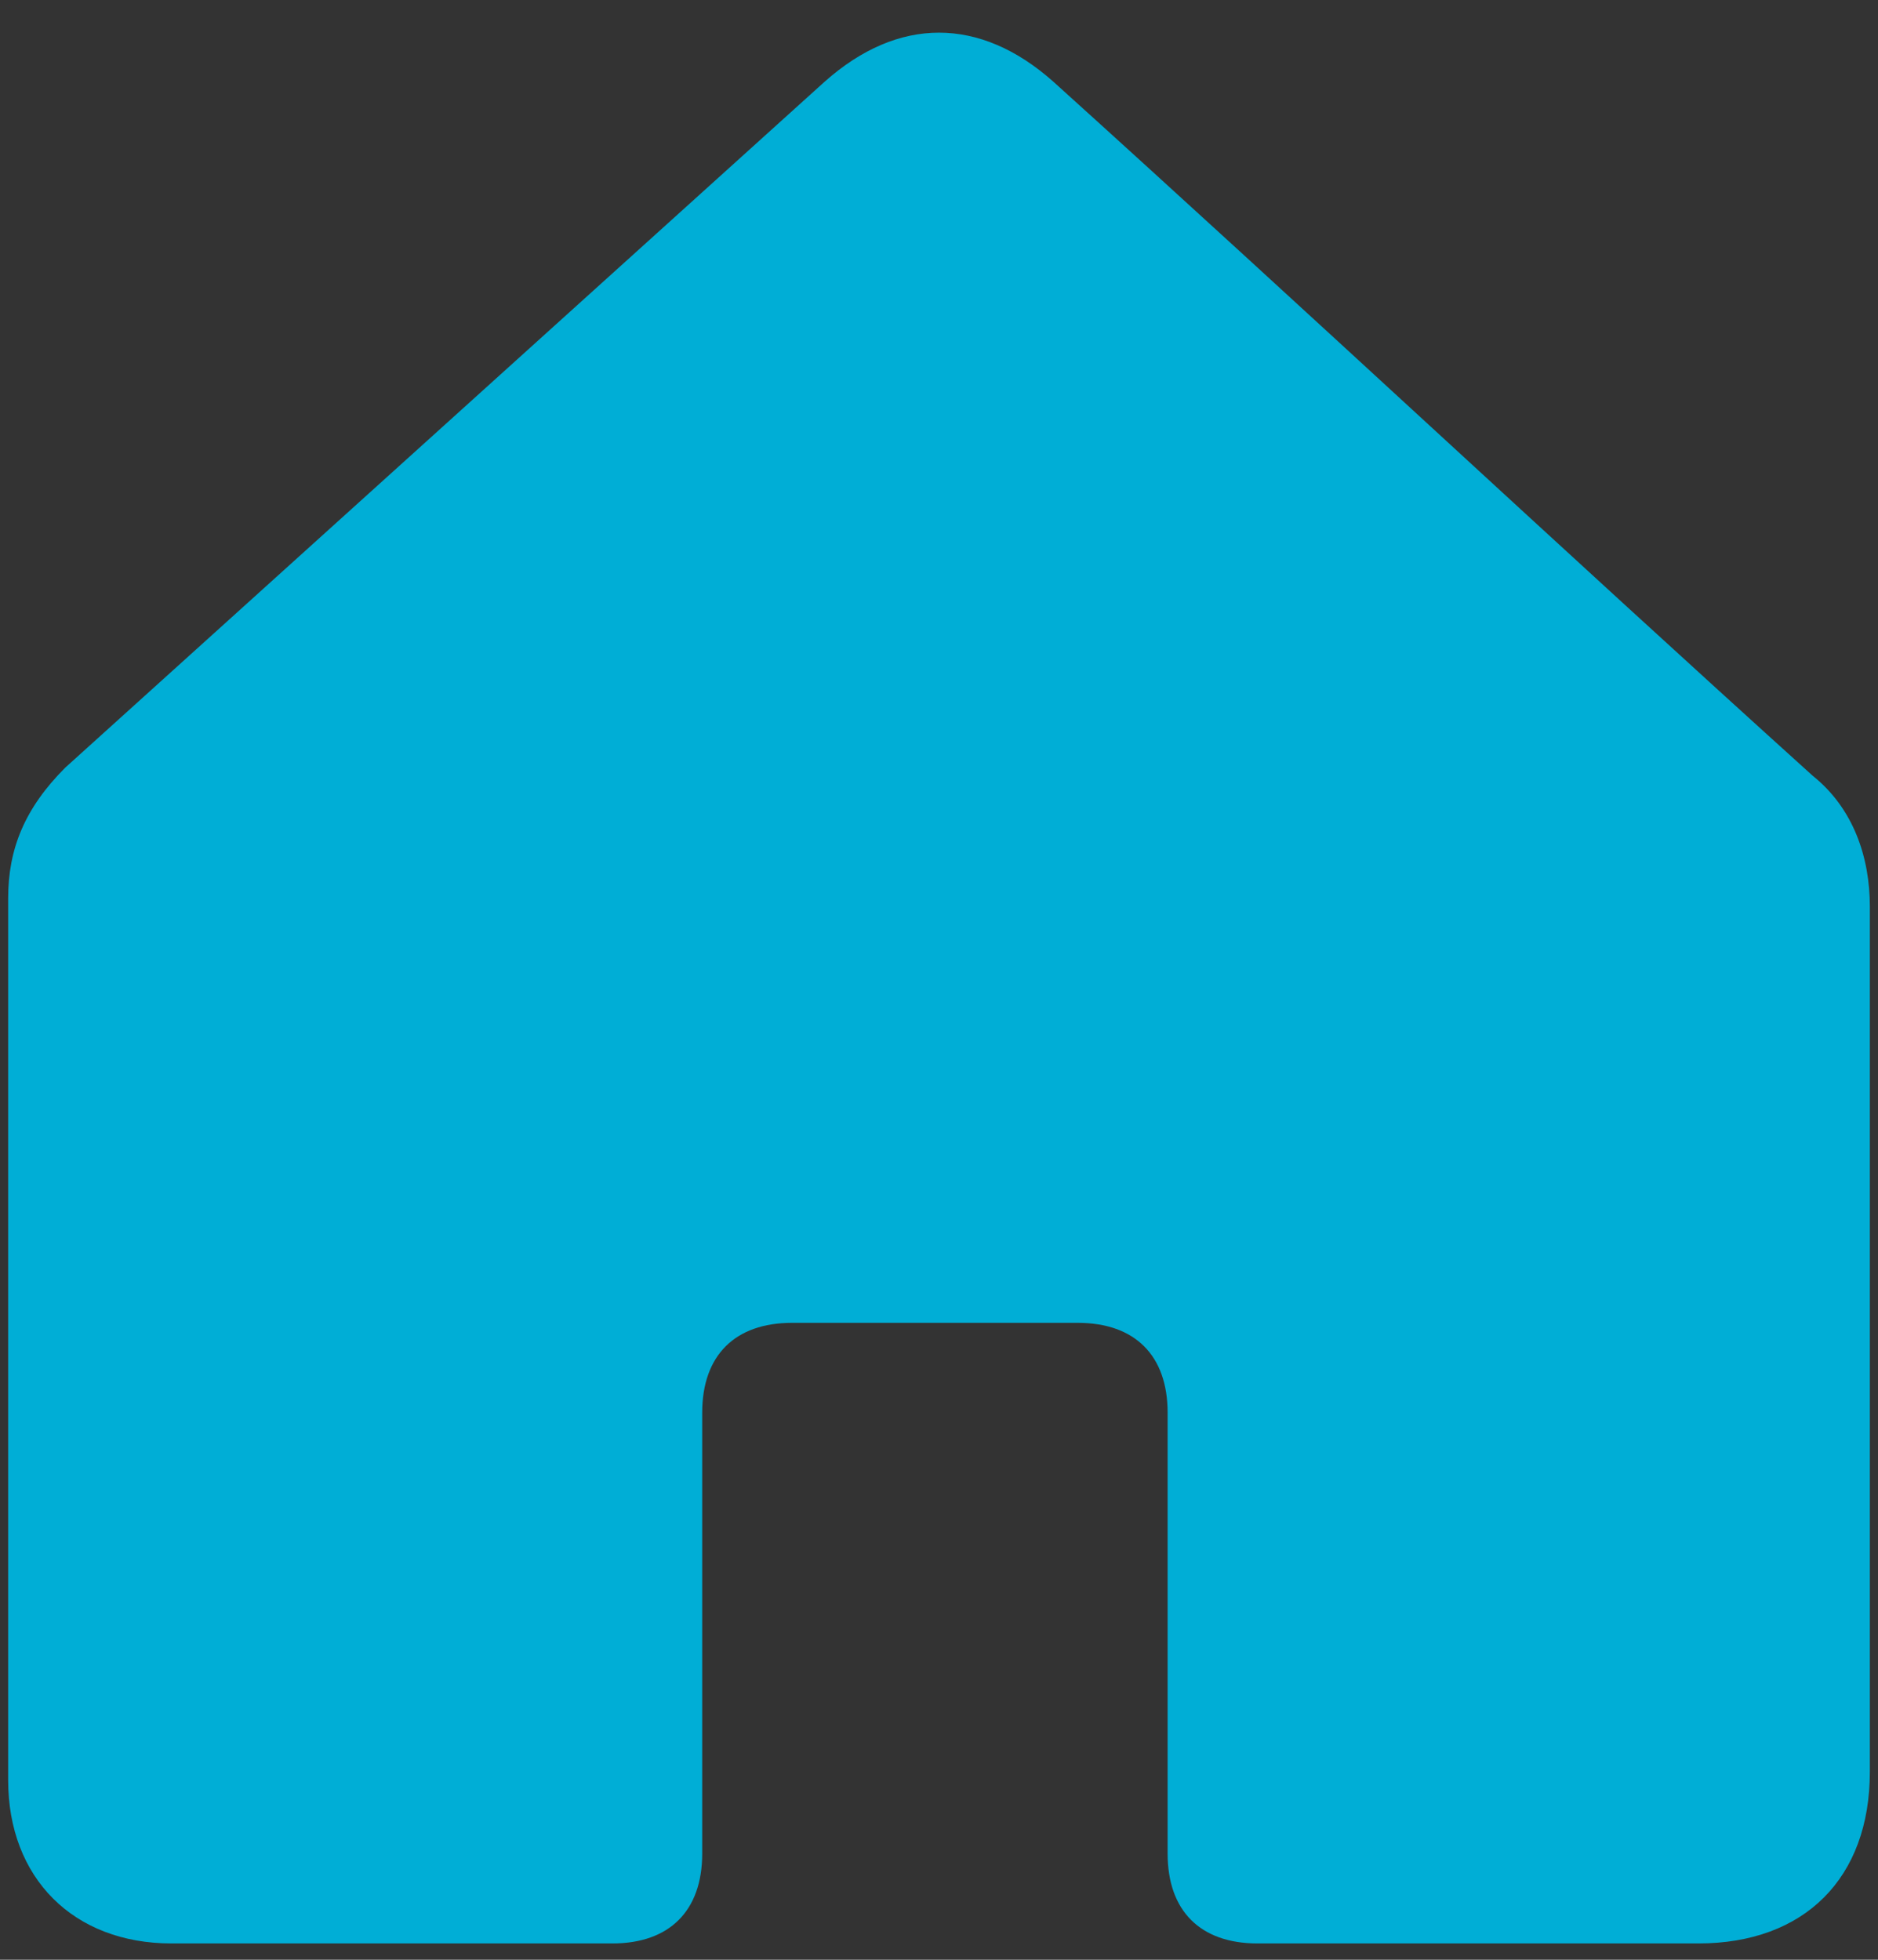 <?xml version="1.0" encoding="utf-8"?>
<!-- Generator: Adobe Illustrator 27.7.0, SVG Export Plug-In . SVG Version: 6.00 Build 0)  -->
<svg version="1.1" id="Layer_1" xmlns="http://www.w3.org/2000/svg" xmlns:xlink="http://www.w3.org/1999/xlink" x="0px" y="0px"
	 viewBox="0 0 23 24" style="enable-background:new 0 0 23 24;" xml:space="preserve">
<rect x="0" y="0" width="23" height="24" fill="#333333" stroke="none"/>
<style type="text/css">
	.st0{fill:none;}
	.st1{fill:#FFFFFF;}
	.st2{fill:#00AED6;}
</style>
<path class="st0" d="M-969,640.4"/>
<path class="st0" d="M-969-469.6"/>
<path class="st0" d="M-968.4,640.4"/>
<path class="st0" d="M-968.4-469.6"/>
<path d="M832.3-338.4"/>
<path class="st0" d="M832.3-339.6"/>
<path class="st0" d="M832.3-338.4"/>
<path class="st0" d="M833.3-339.4"/>
<path class="st1" d="M-863.4,352.4"/>
<path class="st0" d="M-968.4,2854.4"/>
<path class="st0" d="M-968.4-505.6"/>
<path d="M-29.4-445.3"/>
<path class="st0" d="M495.6-340.6"/>
<path class="st0" d="M-825.2-507.9"/>
<path class="st0" d="M396.1-507.9"/>
<path class="st0" d="M-968.4,2854.4"/>
<path class="st0" d="M-968.4-505.6"/>
<path class="st0" d="M-968.4,2854.4"/>
<path class="st0" d="M-968.4-505.6"/>
<path class="st0" d="M-968.4,2854.4"/>
<path class="st0" d="M-968.4-505.6"/>
<path class="st0" d="M-968.4,2854.4"/>
<path class="st0" d="M-968.4-505.6"/>
<path class="st0" d="M-968.4,2854.4"/>
<path class="st0" d="M-968.4-505.6"/>
<path class="st0" d="M-968.4,2854.4"/>
<path class="st0" d="M-968.4-505.6"/>
<path class="st0" d="M-968.4,2854.4"/>
<path class="st0" d="M-968.4-505.6"/>
<path class="st0" d="M-968.4,2854.4"/>
<path class="st0" d="M-968.4-505.6"/>
<path class="st0" d="M-968.4,2854.4"/>
<path class="st0" d="M-968.4-505.6"/>
<path class="st2" d="M22.9,16.4c0,1.8,0,3.6,0,5.3c0,1.3-0.8,2.1-2.1,2.1c-1.8,0-3.6,0-5.4,0c-0.7,0-1.1-0.4-1.1-1.1
	c0-1.8,0-3.6,0-5.4c0-0.7-0.4-1.1-1.1-1.1c-1.2,0-2.4,0-3.5,0c-0.7,0-1.1,0.4-1.1,1.1c0,1.8,0,3.6,0,5.4c0,0.7-0.4,1.1-1.1,1.1
	c-1.8,0-3.6,0-5.4,0c-1.2,0-2-0.8-2-2c0-3.6,0-7.2,0-10.8c0-0.6,0.2-1.1,0.7-1.6C3.9,6.6,7,3.8,10.1,1C11,0.2,12,0.2,12.9,1
	c3.1,2.8,6.2,5.7,9.3,8.5c0.5,0.4,0.7,1,0.7,1.6C22.9,12.8,22.9,14.6,22.9,16.4"/>
</svg>
